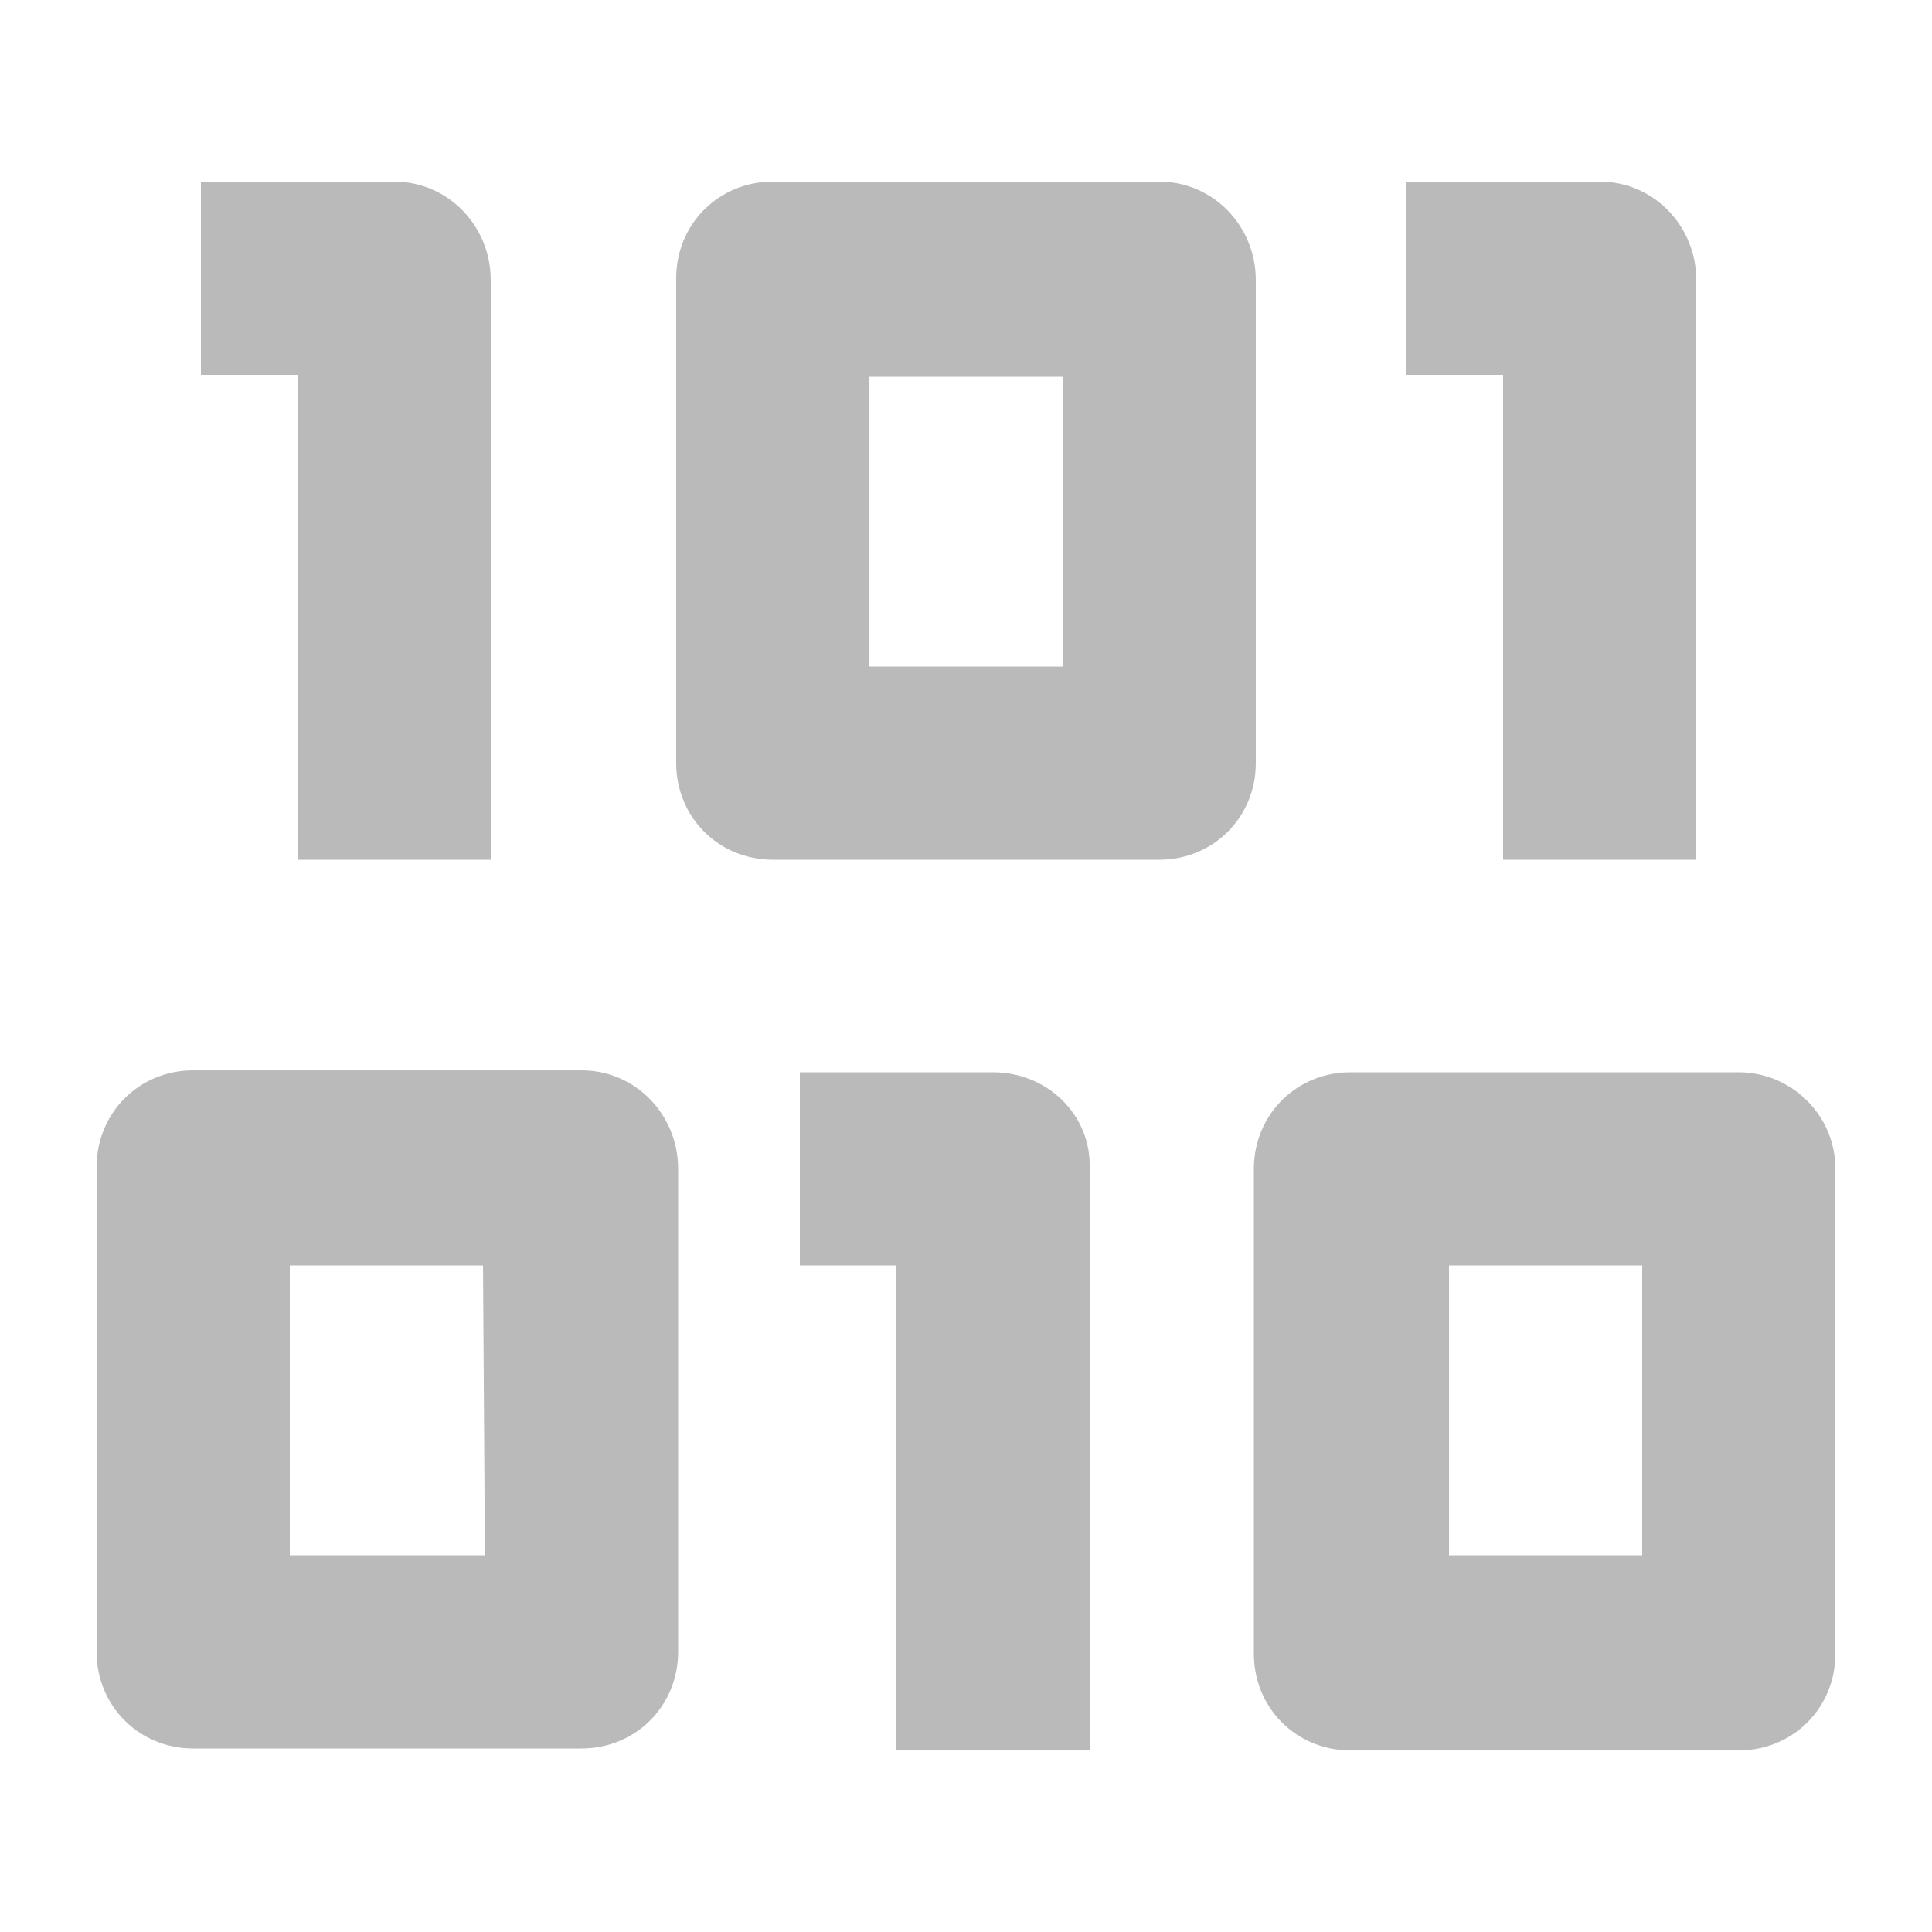 <svg xmlns="http://www.w3.org/2000/svg" viewBox="0 0 100 100"><path d="M20.4 9.4h-10v10h5v25.1h10v-30c0-2.8-2.2-5.1-5-5.1zm39.6 0H40c-2.8 0-5 2.2-5 5v25.1c0 2.8 2.2 5 5 5h20c2.8 0 5-2.2 5-5v-25c0-2.8-2.2-5.1-5-5.1zm-5 25.1H45v-15h10v15zM82.8 9.4h-10v10h5v25.1h10v-30c0-2.8-2.2-5.1-5-5.1zm-52.7 46H10c-2.8 0-5 2.2-5 5v25.1c0 2.8 2.2 5 5 5h20.1c2.8 0 5-2.2 5-5v-25c0-2.8-2.2-5.1-5-5.1zm-5 25.1H15v-15h10l.1 15zm26.3-25h-10v10h5v25.1h10V60.5c.1-2.8-2.2-5-5-5zm38.6 0H69.9c-2.8 0-5 2.2-5 5v25.1c0 2.8 2.2 5 5 5H90c2.8 0 5-2.2 5-5V60.5c0-2.8-2.3-5-5-5zm-5 25H75v-15h10v15z" fill="#bababa"/></svg>